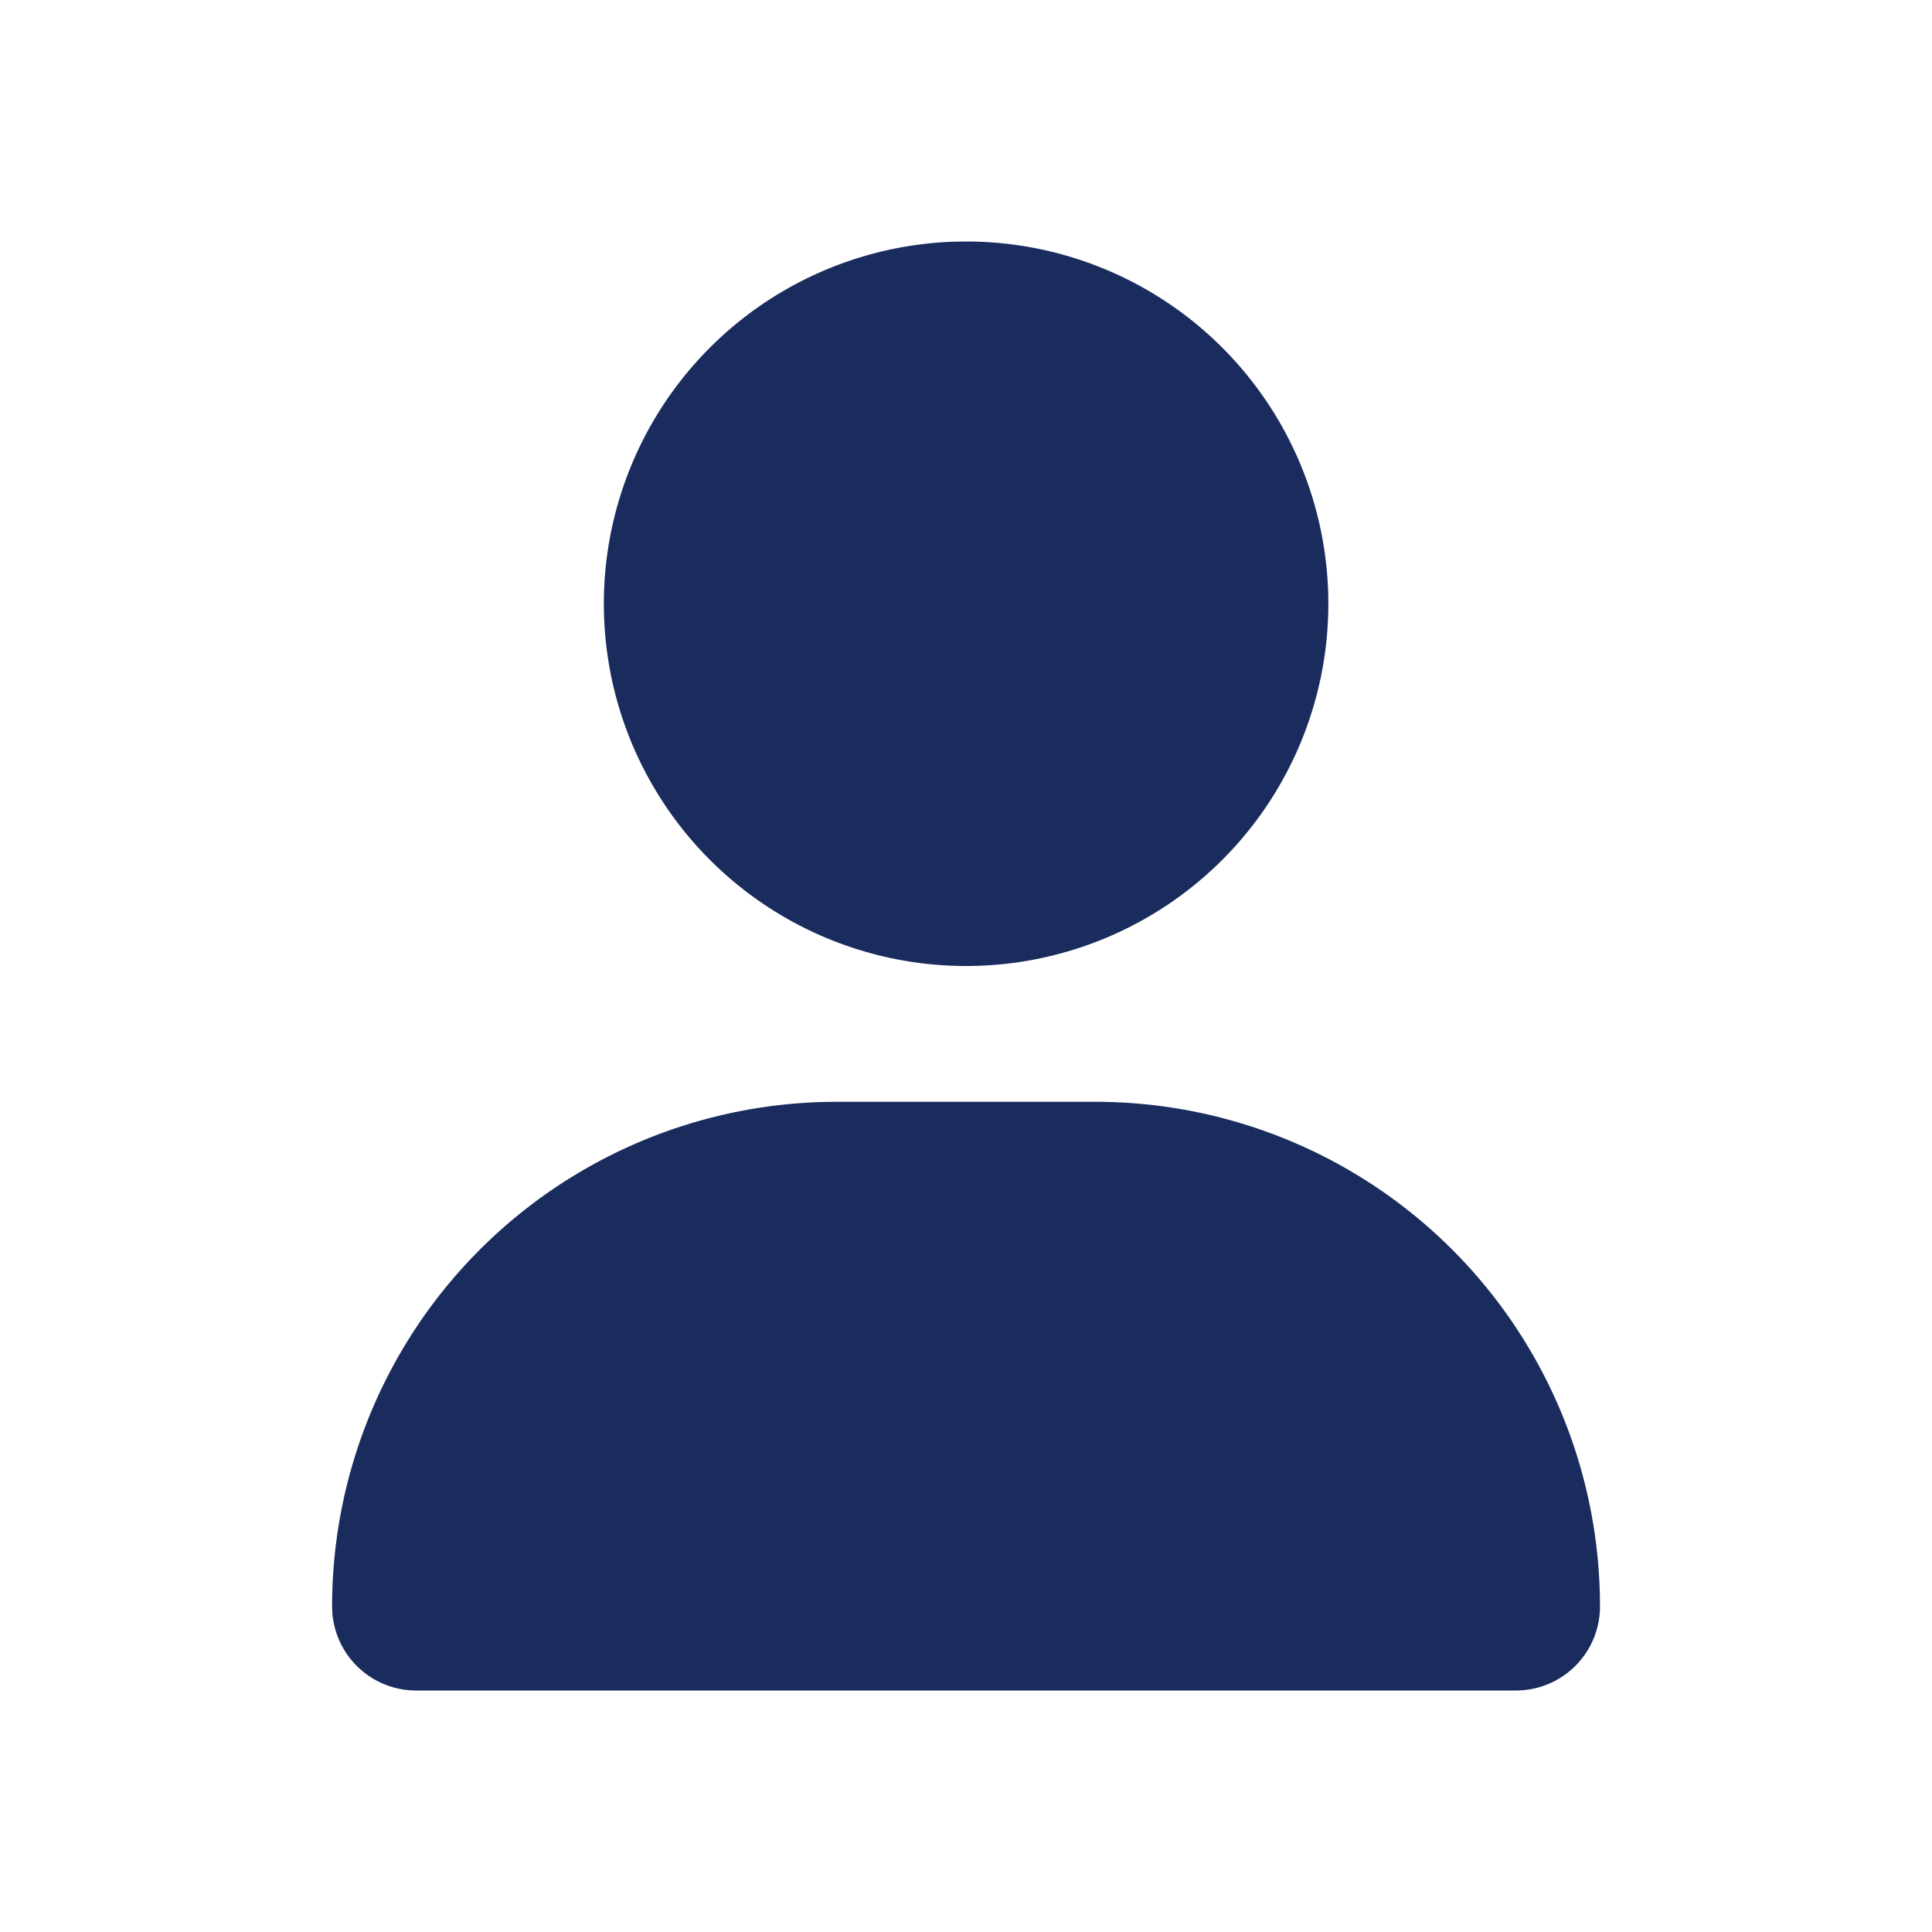 <svg id="Groupe_1" data-name="Groupe 1" xmlns="http://www.w3.org/2000/svg" width="20" height="20" viewBox="0 0 20 20">
  <rect id="Rectangle_57" data-name="Rectangle 57" width="20" height="20" fill="#fff" opacity="0"/>
  <path id="user" d="M6.563,7.5a3.75,3.75,0,1,0-3.75-3.75A3.75,3.75,0,0,0,6.563,7.5ZM5.224,8.906A5.223,5.223,0,0,0,0,14.13.87.87,0,0,0,.87,15H12.255a.87.87,0,0,0,.87-.87A5.223,5.223,0,0,0,7.9,8.906Z" transform="translate(3.438 2.5)" fill="#1a2c5d"/>
</svg>
